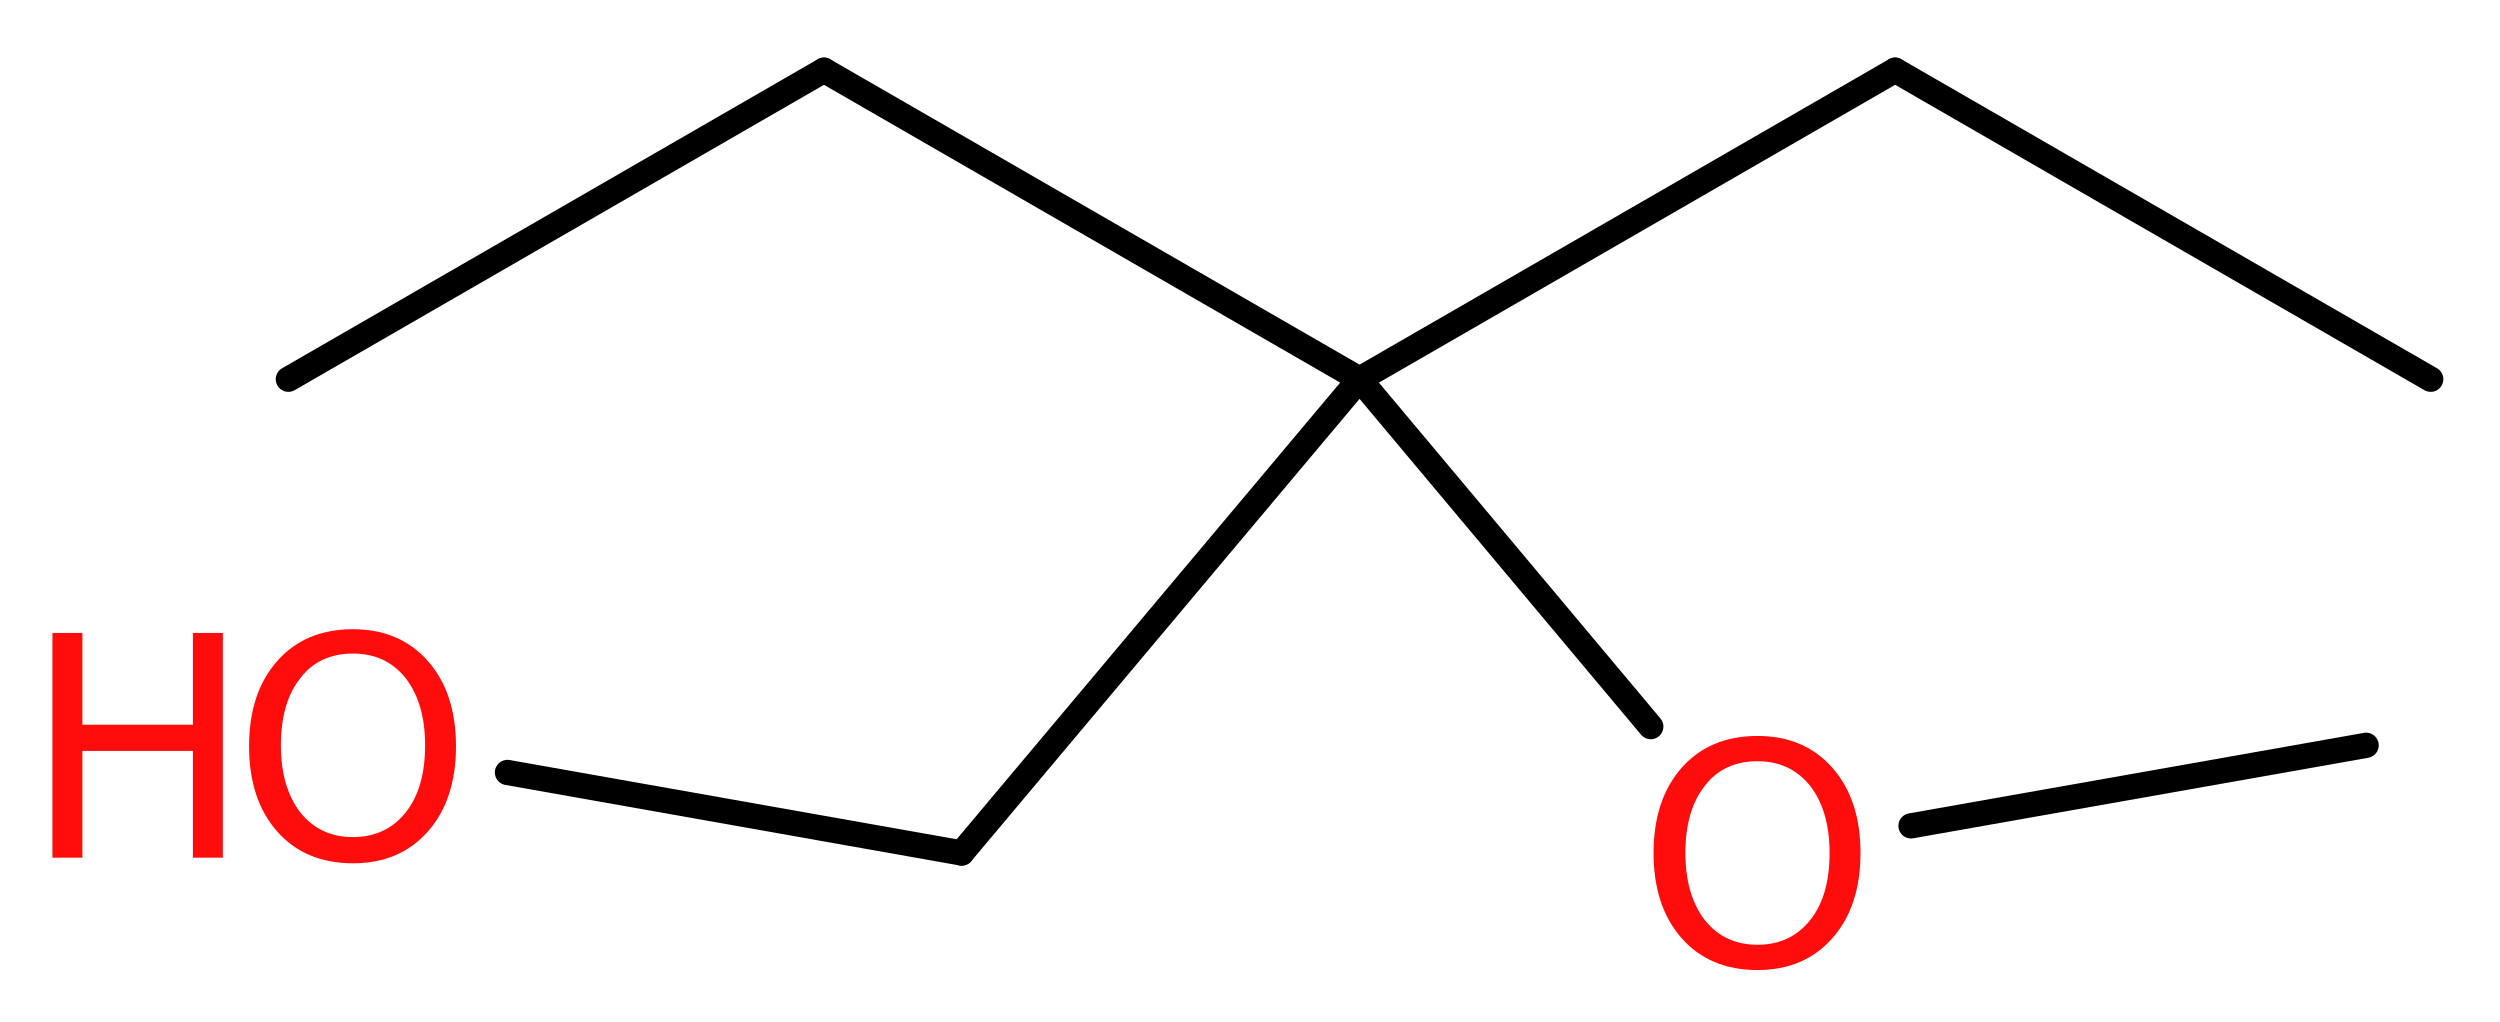 <?xml version='1.0' encoding='UTF-8'?>
<!DOCTYPE svg PUBLIC "-//W3C//DTD SVG 1.1//EN" "http://www.w3.org/Graphics/SVG/1.1/DTD/svg11.dtd">
<svg version='1.2' xmlns='http://www.w3.org/2000/svg' xmlns:xlink='http://www.w3.org/1999/xlink' width='26.7mm' height='10.91mm' viewBox='0 0 26.7 10.91'>
  <desc>Generated by the Chemistry Development Kit (http://github.com/cdk)</desc>
  <g stroke-linecap='round' stroke-linejoin='round' stroke='#000000' stroke-width='.27' fill='#FF0D0D'>
    <rect x='.0' y='.0' width='27.0' height='11.0' fill='#FFFFFF' stroke='none'/>
    <g id='mol1' class='mol'>
      <line id='mol1bnd1' class='bond' x1='25.96' y1='4.05' x2='20.24' y2='.75'/>
      <line id='mol1bnd2' class='bond' x1='20.24' y1='.75' x2='14.52' y2='4.05'/>
      <line id='mol1bnd3' class='bond' x1='14.52' y1='4.05' x2='8.8' y2='.75'/>
      <line id='mol1bnd4' class='bond' x1='8.8' y1='.75' x2='3.08' y2='4.05'/>
      <line id='mol1bnd5' class='bond' x1='14.52' y1='4.05' x2='10.27' y2='9.11'/>
      <line id='mol1bnd6' class='bond' x1='10.27' y1='9.11' x2='5.42' y2='8.25'/>
      <line id='mol1bnd7' class='bond' x1='14.52' y1='4.05' x2='17.63' y2='7.76'/>
      <line id='mol1bnd8' class='bond' x1='20.41' y1='8.82' x2='25.27' y2='7.96'/>
      <g id='mol1atm7' class='atom'>
        <path d='M3.77 6.98q-.36 .0 -.56 .26q-.21 .26 -.21 .72q.0 .45 .21 .72q.21 .26 .56 .26q.35 .0 .56 -.26q.21 -.26 .21 -.72q.0 -.45 -.21 -.72q-.21 -.26 -.56 -.26zM3.77 6.72q.5 .0 .8 .34q.3 .34 .3 .91q.0 .57 -.3 .91q-.3 .34 -.8 .34q-.51 .0 -.81 -.34q-.3 -.34 -.3 -.91q.0 -.57 .3 -.91q.3 -.34 .81 -.34z' stroke='none'/>
        <path d='M.56 6.76h.32v.98h1.18v-.98h.32v2.4h-.32v-1.14h-1.18v1.14h-.32v-2.4z' stroke='none'/>
      </g>
      <path id='mol1atm8' class='atom' d='M18.77 8.13q-.36 .0 -.56 .26q-.21 .26 -.21 .72q.0 .45 .21 .72q.21 .26 .56 .26q.35 .0 .56 -.26q.21 -.26 .21 -.72q.0 -.45 -.21 -.72q-.21 -.26 -.56 -.26zM18.77 7.86q.5 .0 .8 .34q.3 .34 .3 .91q.0 .57 -.3 .91q-.3 .34 -.8 .34q-.51 .0 -.81 -.34q-.3 -.34 -.3 -.91q.0 -.57 .3 -.91q.3 -.34 .81 -.34z' stroke='none'/>
    </g>
  </g>
</svg>
